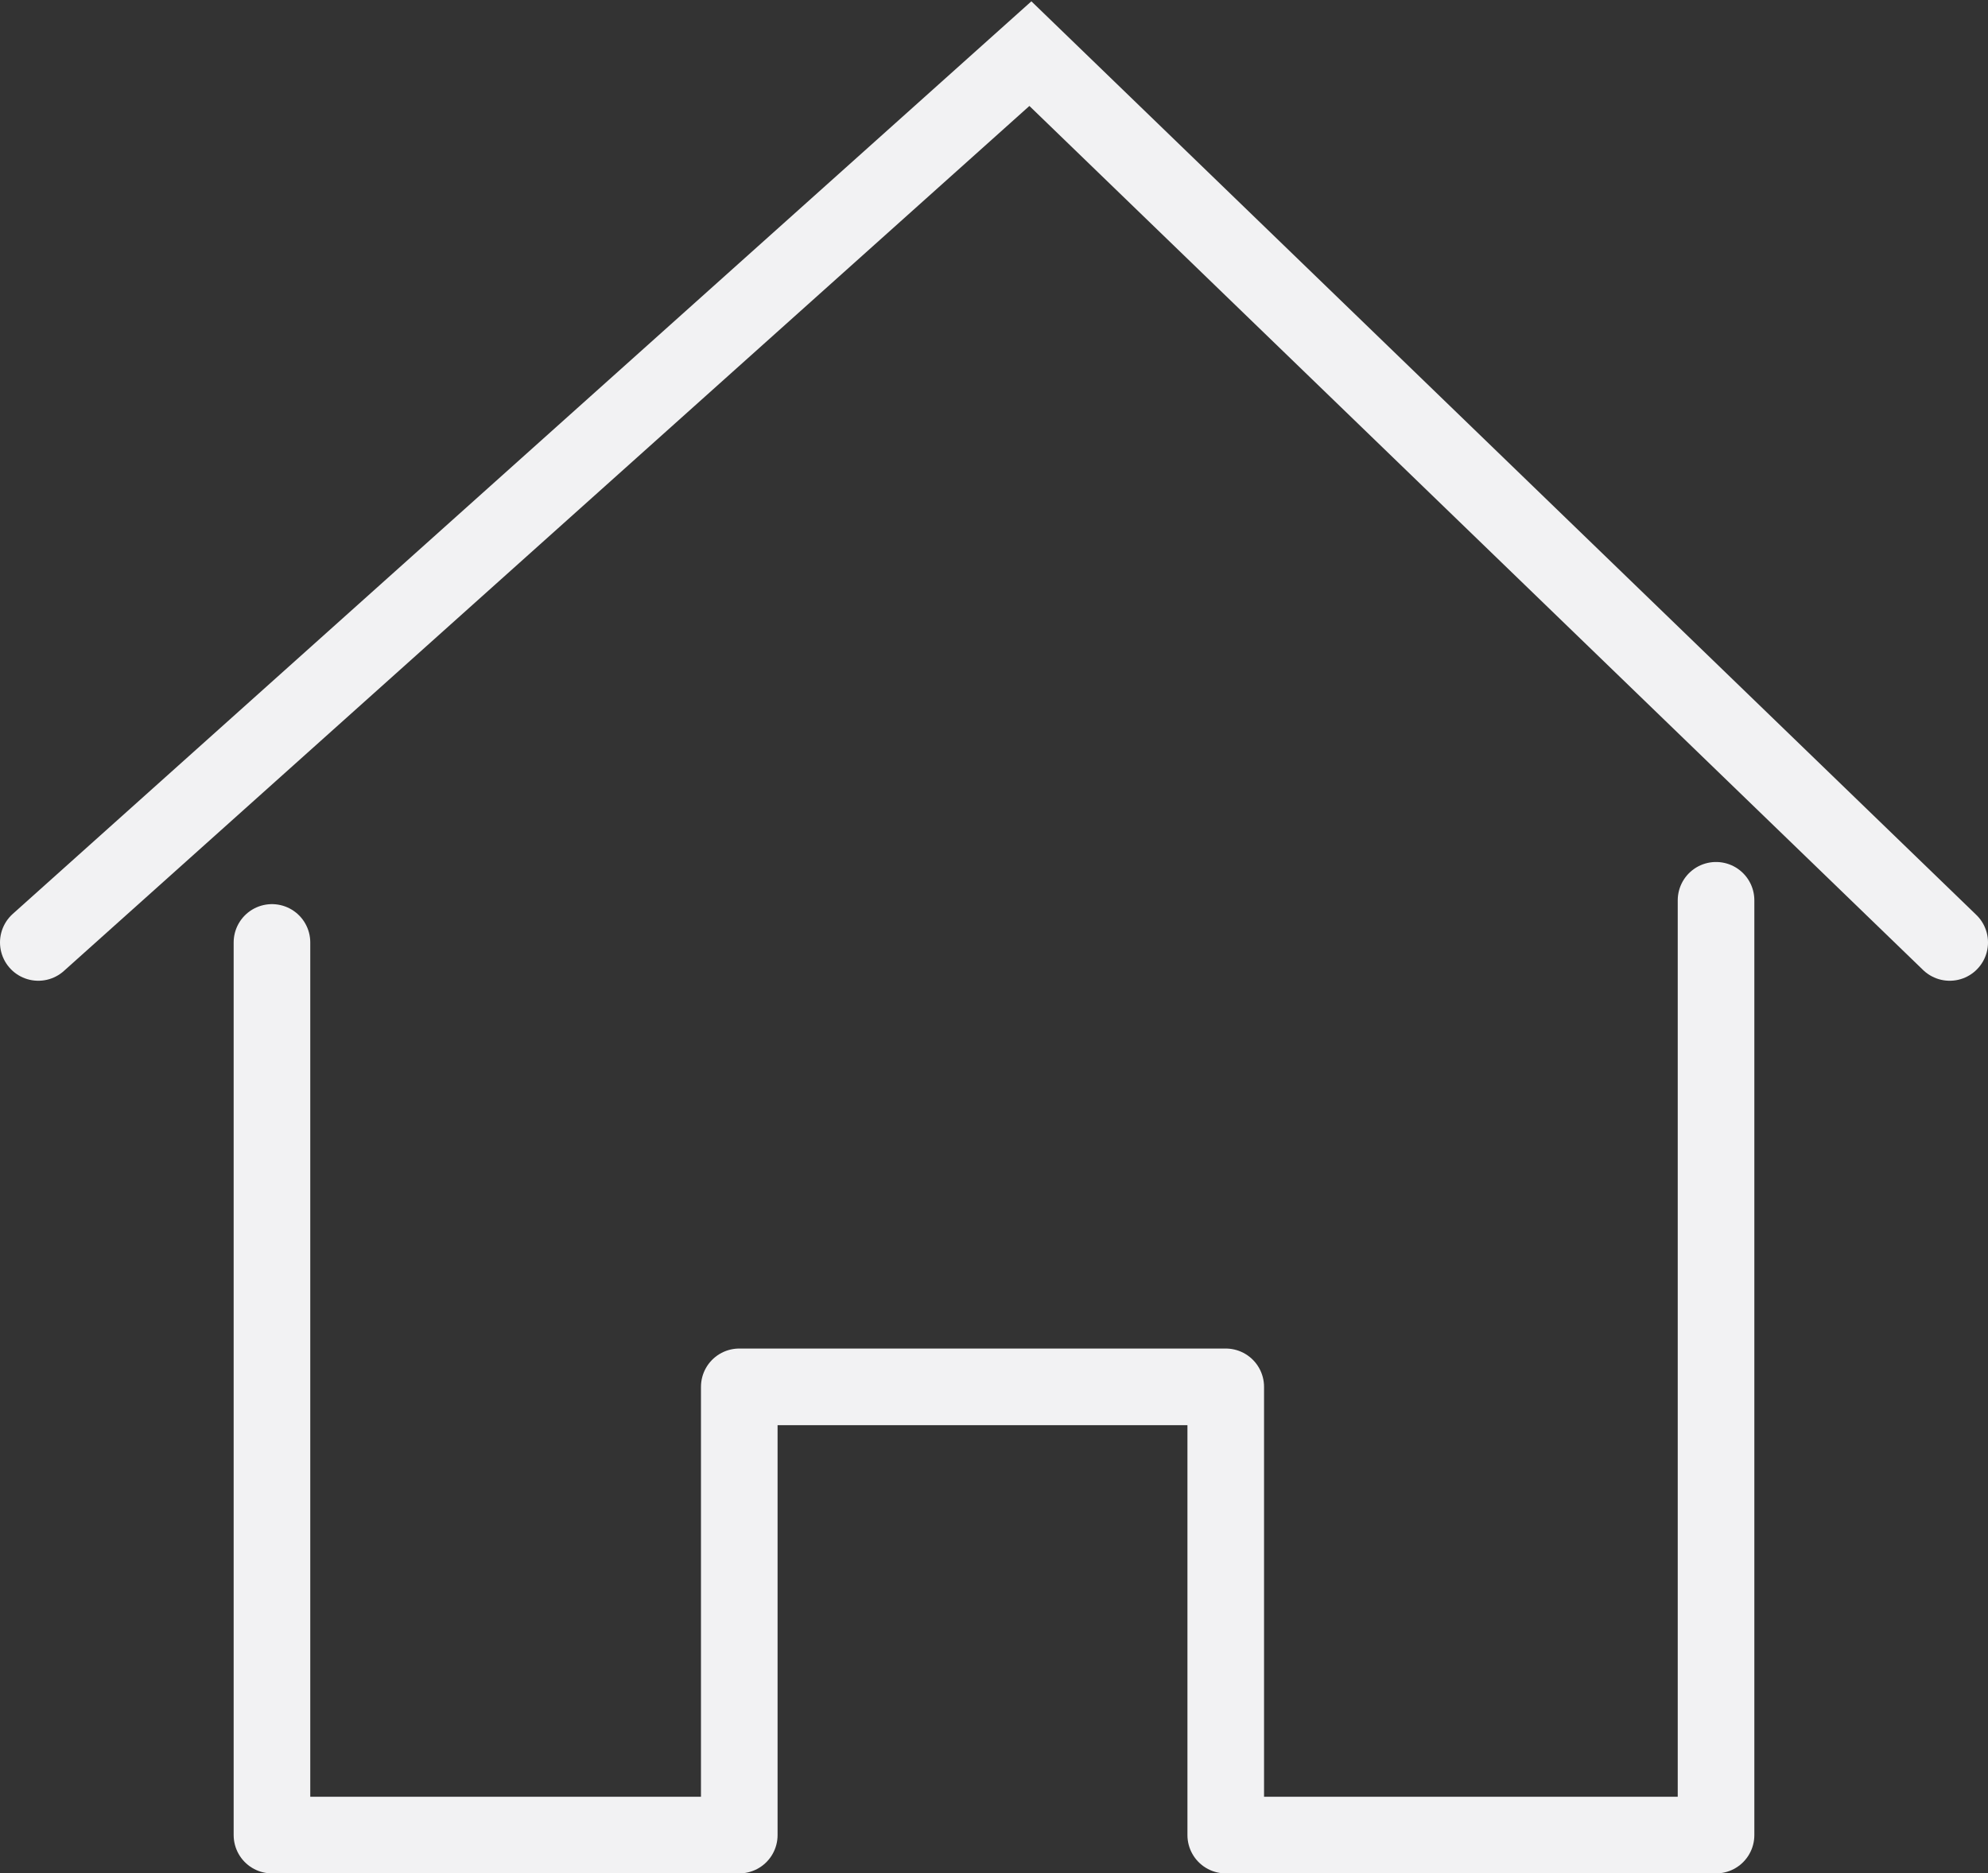 <svg xmlns="http://www.w3.org/2000/svg" xmlns:xlink="http://www.w3.org/1999/xlink" viewBox="0 0 51.9 48.9"><rect x="0" y="0" width="51.9" height="48.9" fill="#333333" stroke="none"/><defs><style>      .cls-1, .cls-2, .cls-3 {        fill: none;      }      .cls-2 {        stroke-linejoin: round;      }      .cls-2, .cls-3 {        stroke: #f2f2f3;        stroke-linecap: round;        stroke-width: 2px;      }      .cls-4 {        clip-path: url(#clippath);      }    </style><clipPath id="clippath"><rect class="cls-1" width="51.9" height="48.9"></rect></clipPath></defs><g><g id="Layer_1"><g class="cls-4"><polyline class="cls-3" points="1 24.6 26.9 1.4 50.9 24.6"></polyline><polyline class="cls-2" points="7.1 24.6 7.1 47.9 19.3 47.9 19.3 36.2 32 36.2 32 47.9 44.8 47.9 44.8 23.5"></polyline></g></g></g></svg>